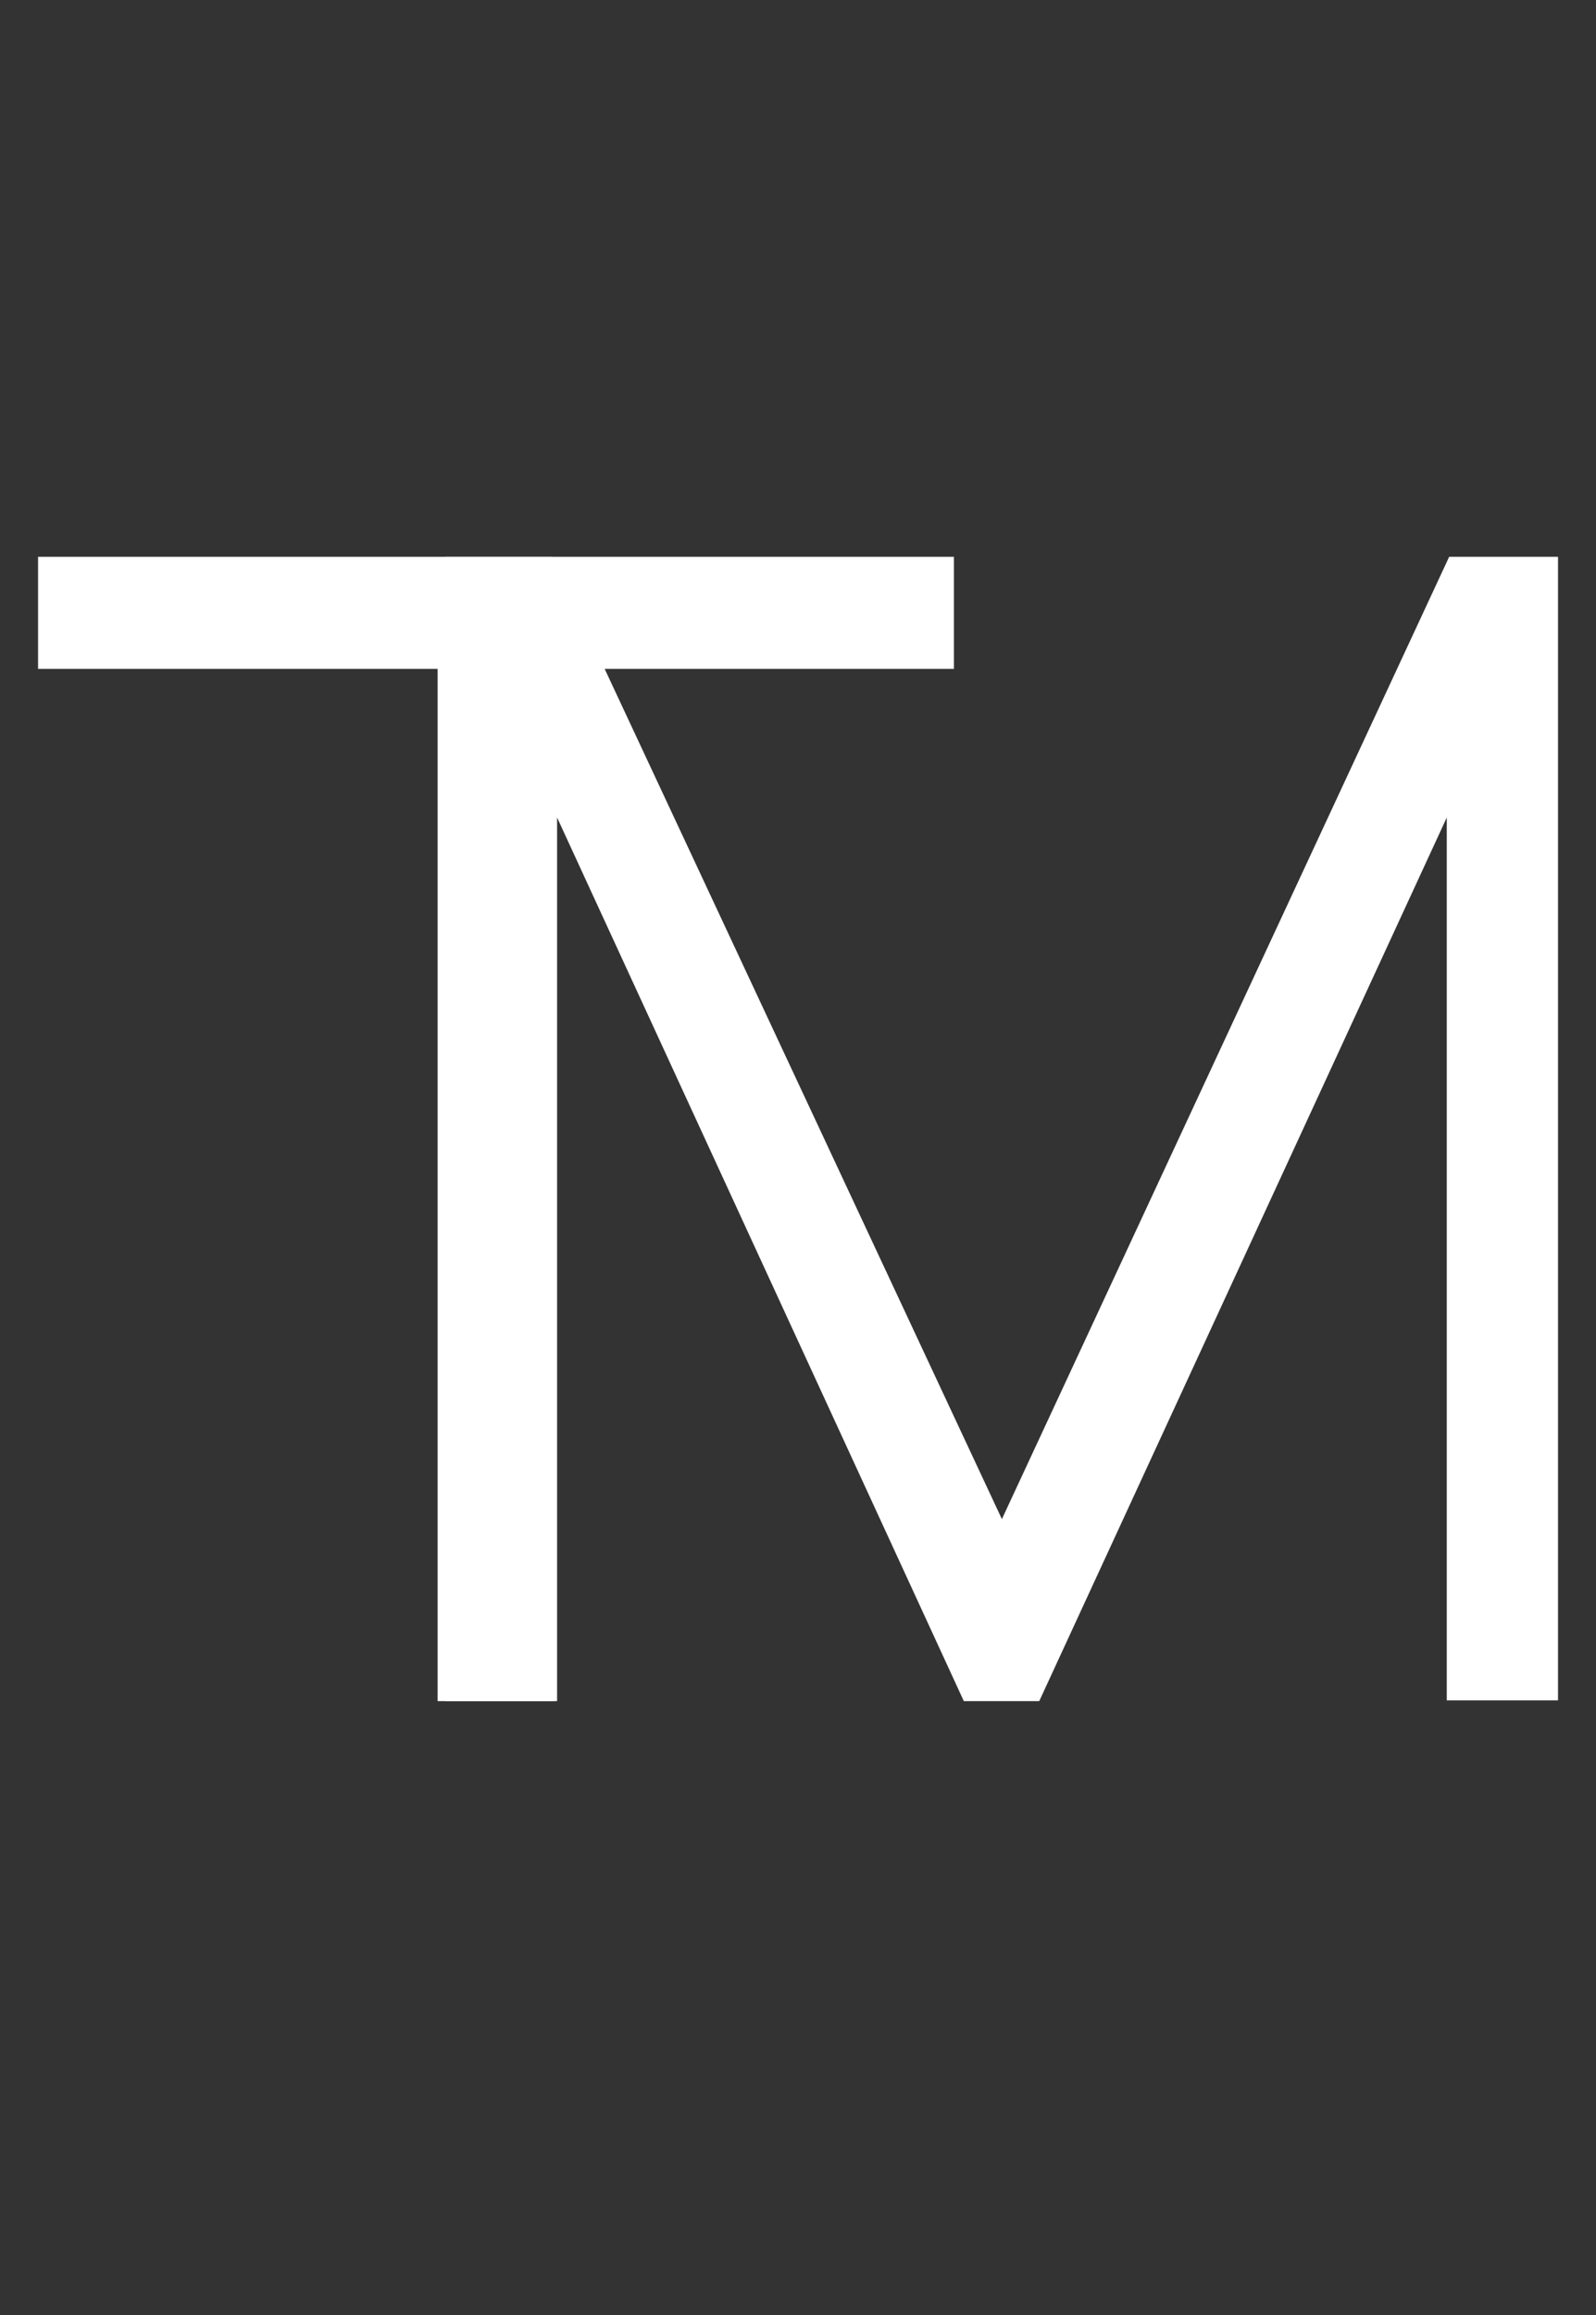 <?xml version="1.0" encoding="UTF-8"?> <svg xmlns="http://www.w3.org/2000/svg" width="20" height="29" viewBox="0 0 20 29" fill="none"><rect x="0" y="0" width="20" height="29" fill="#333333" stroke="none"/> <path d="M5.484 21.31V8.379H0.477V6.975H11.954V8.379H6.947V21.31H5.484Z" fill="white"></path> <path d="M5.577 21.31V6.975H6.921L12.555 19.03L18.16 6.975H19.524V21.3H18.13V10.241L13.023 21.31H12.078L6.981 10.241V21.31H5.577Z" fill="white"></path> </svg> 